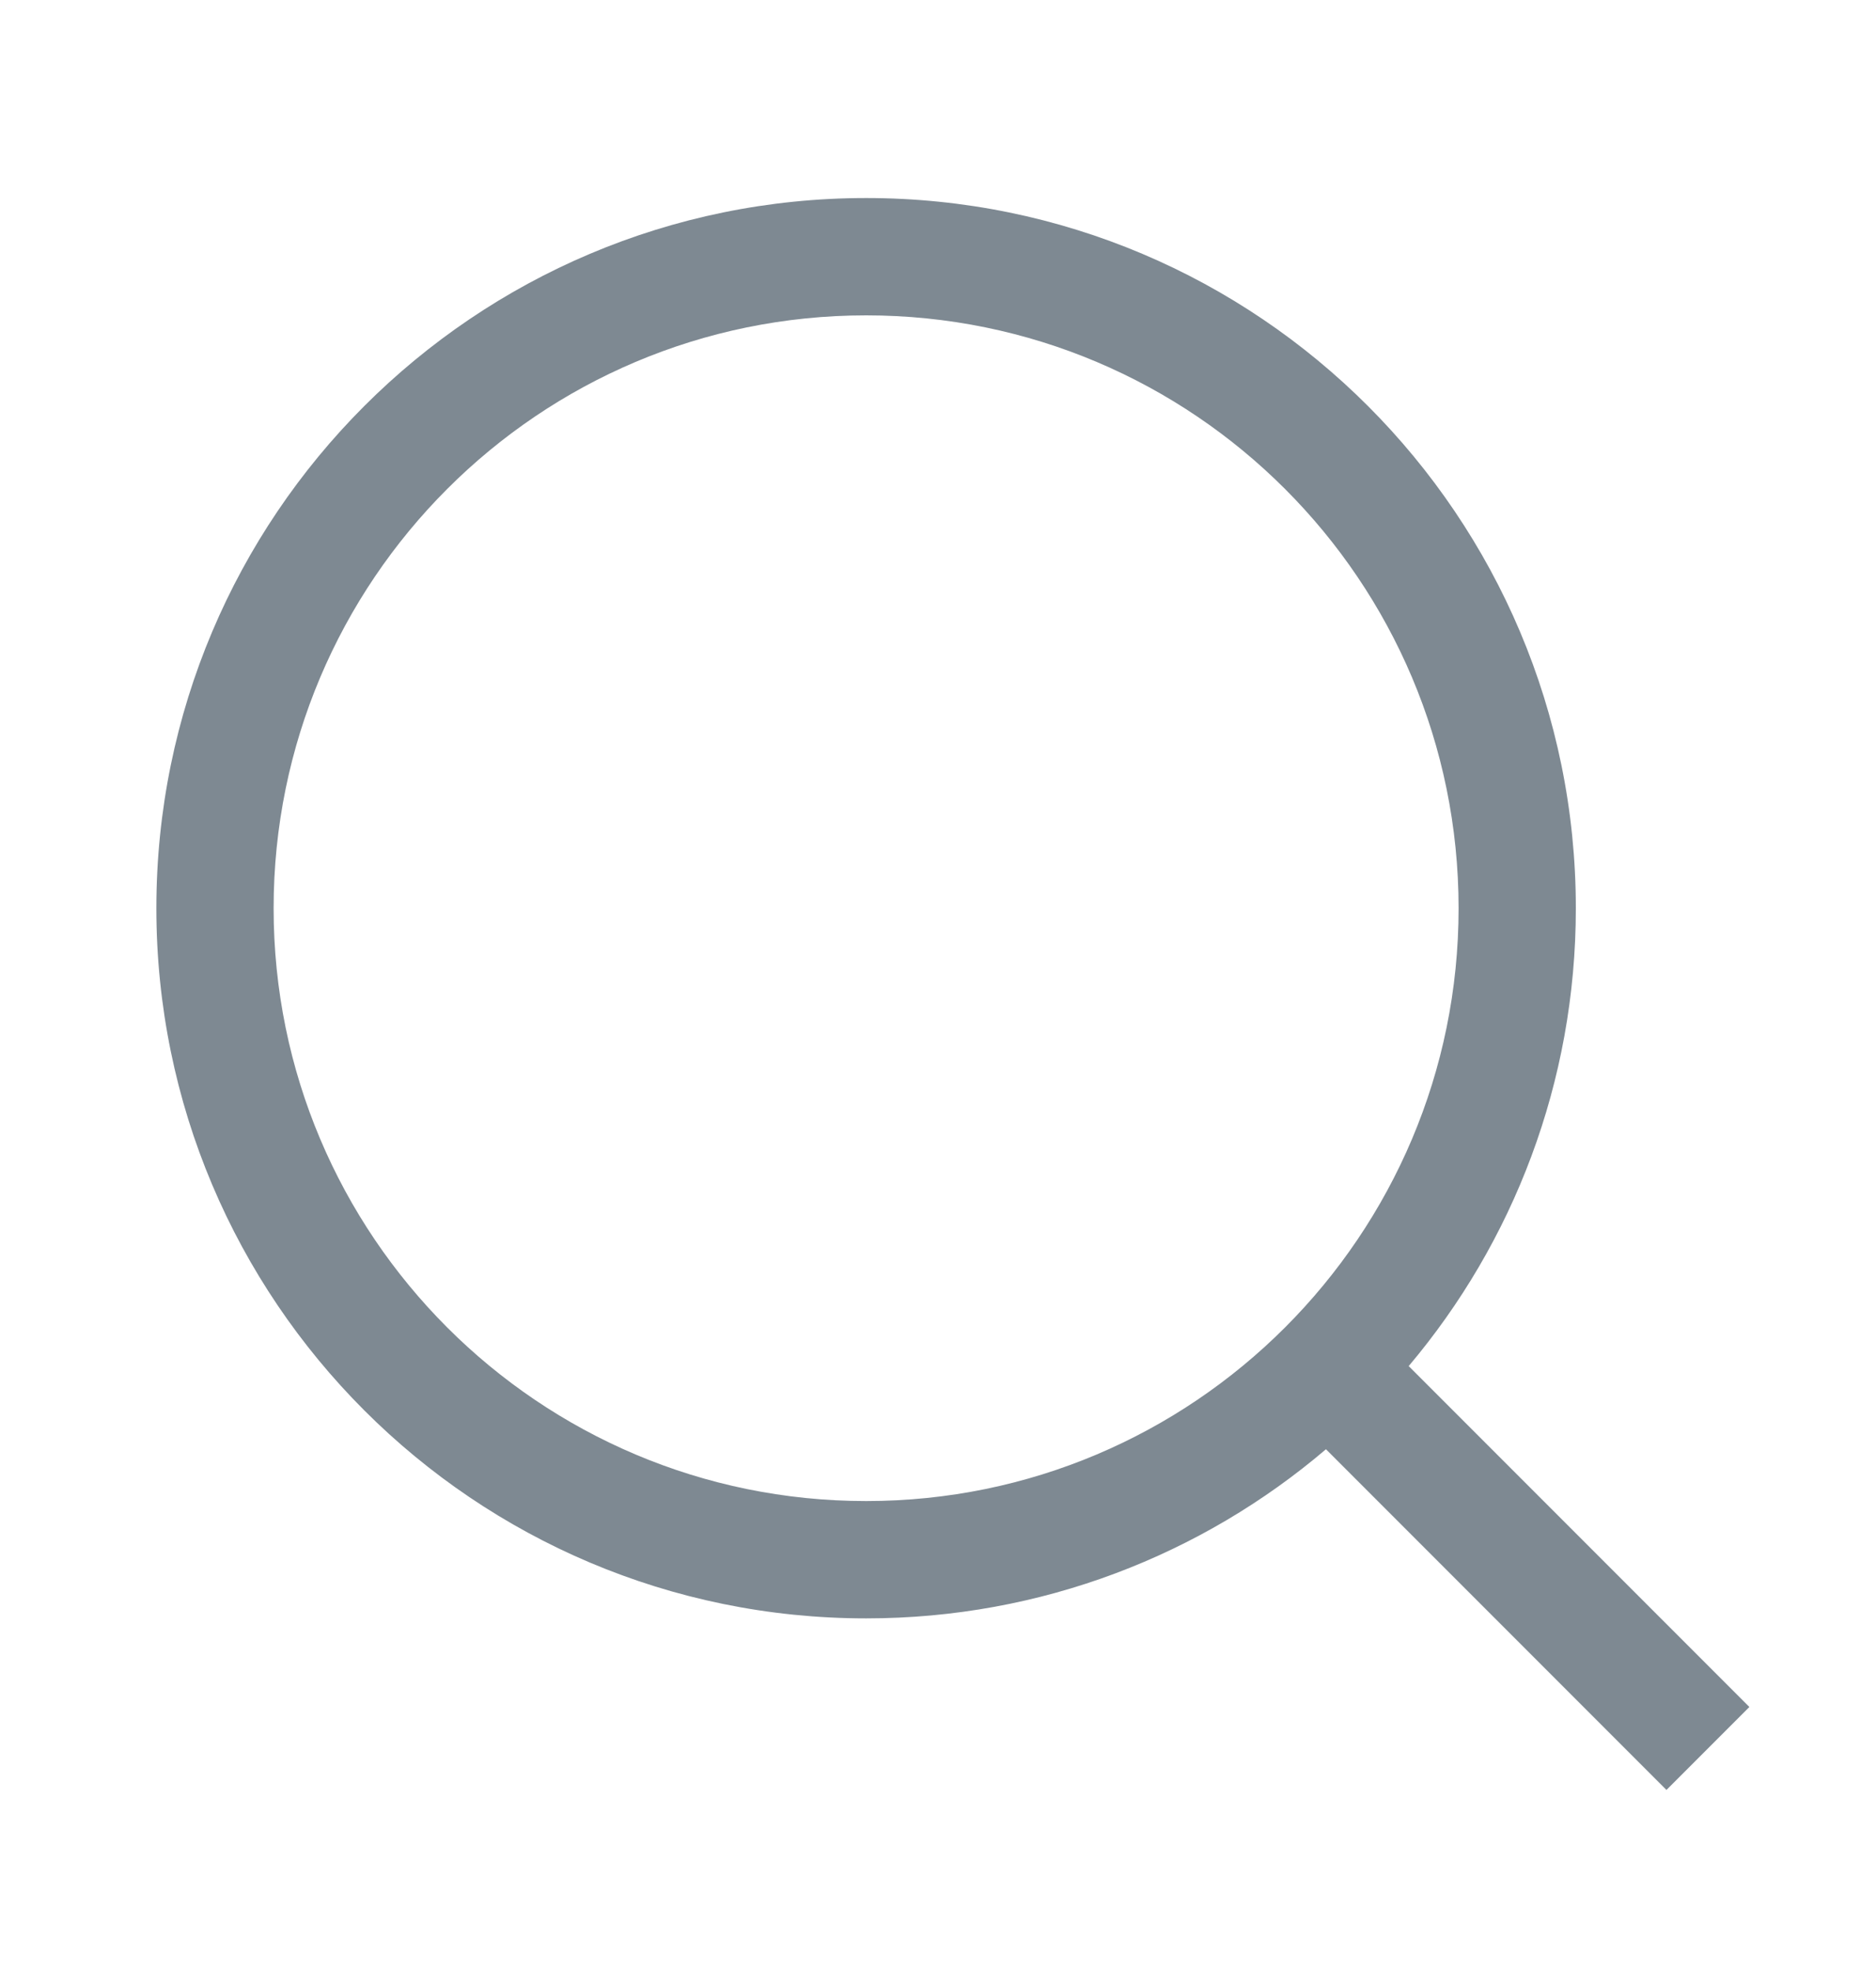 <svg width="20" height="21" viewBox="0 0 20 21" fill="none" xmlns="http://www.w3.org/2000/svg">
<path fill-rule="evenodd" clip-rule="evenodd" d="M14.136 15.441C12.816 16.565 11.104 17.243 9.234 17.243C5.055 17.243 1.667 13.855 1.667 9.677C1.667 5.498 5.055 2.11 9.234 2.11C13.413 2.11 16.8 5.498 16.8 9.677C16.8 11.535 16.13 13.238 15.018 14.555L18.65 18.187L17.766 19.071L14.136 15.441ZM15.55 9.677C15.55 13.165 12.722 15.993 9.234 15.993C5.745 15.993 2.917 13.165 2.917 9.677C2.917 6.188 5.745 3.36 9.234 3.36C12.722 3.36 15.55 6.188 15.55 9.677Z" fill="#7E8992"/>
</svg>
